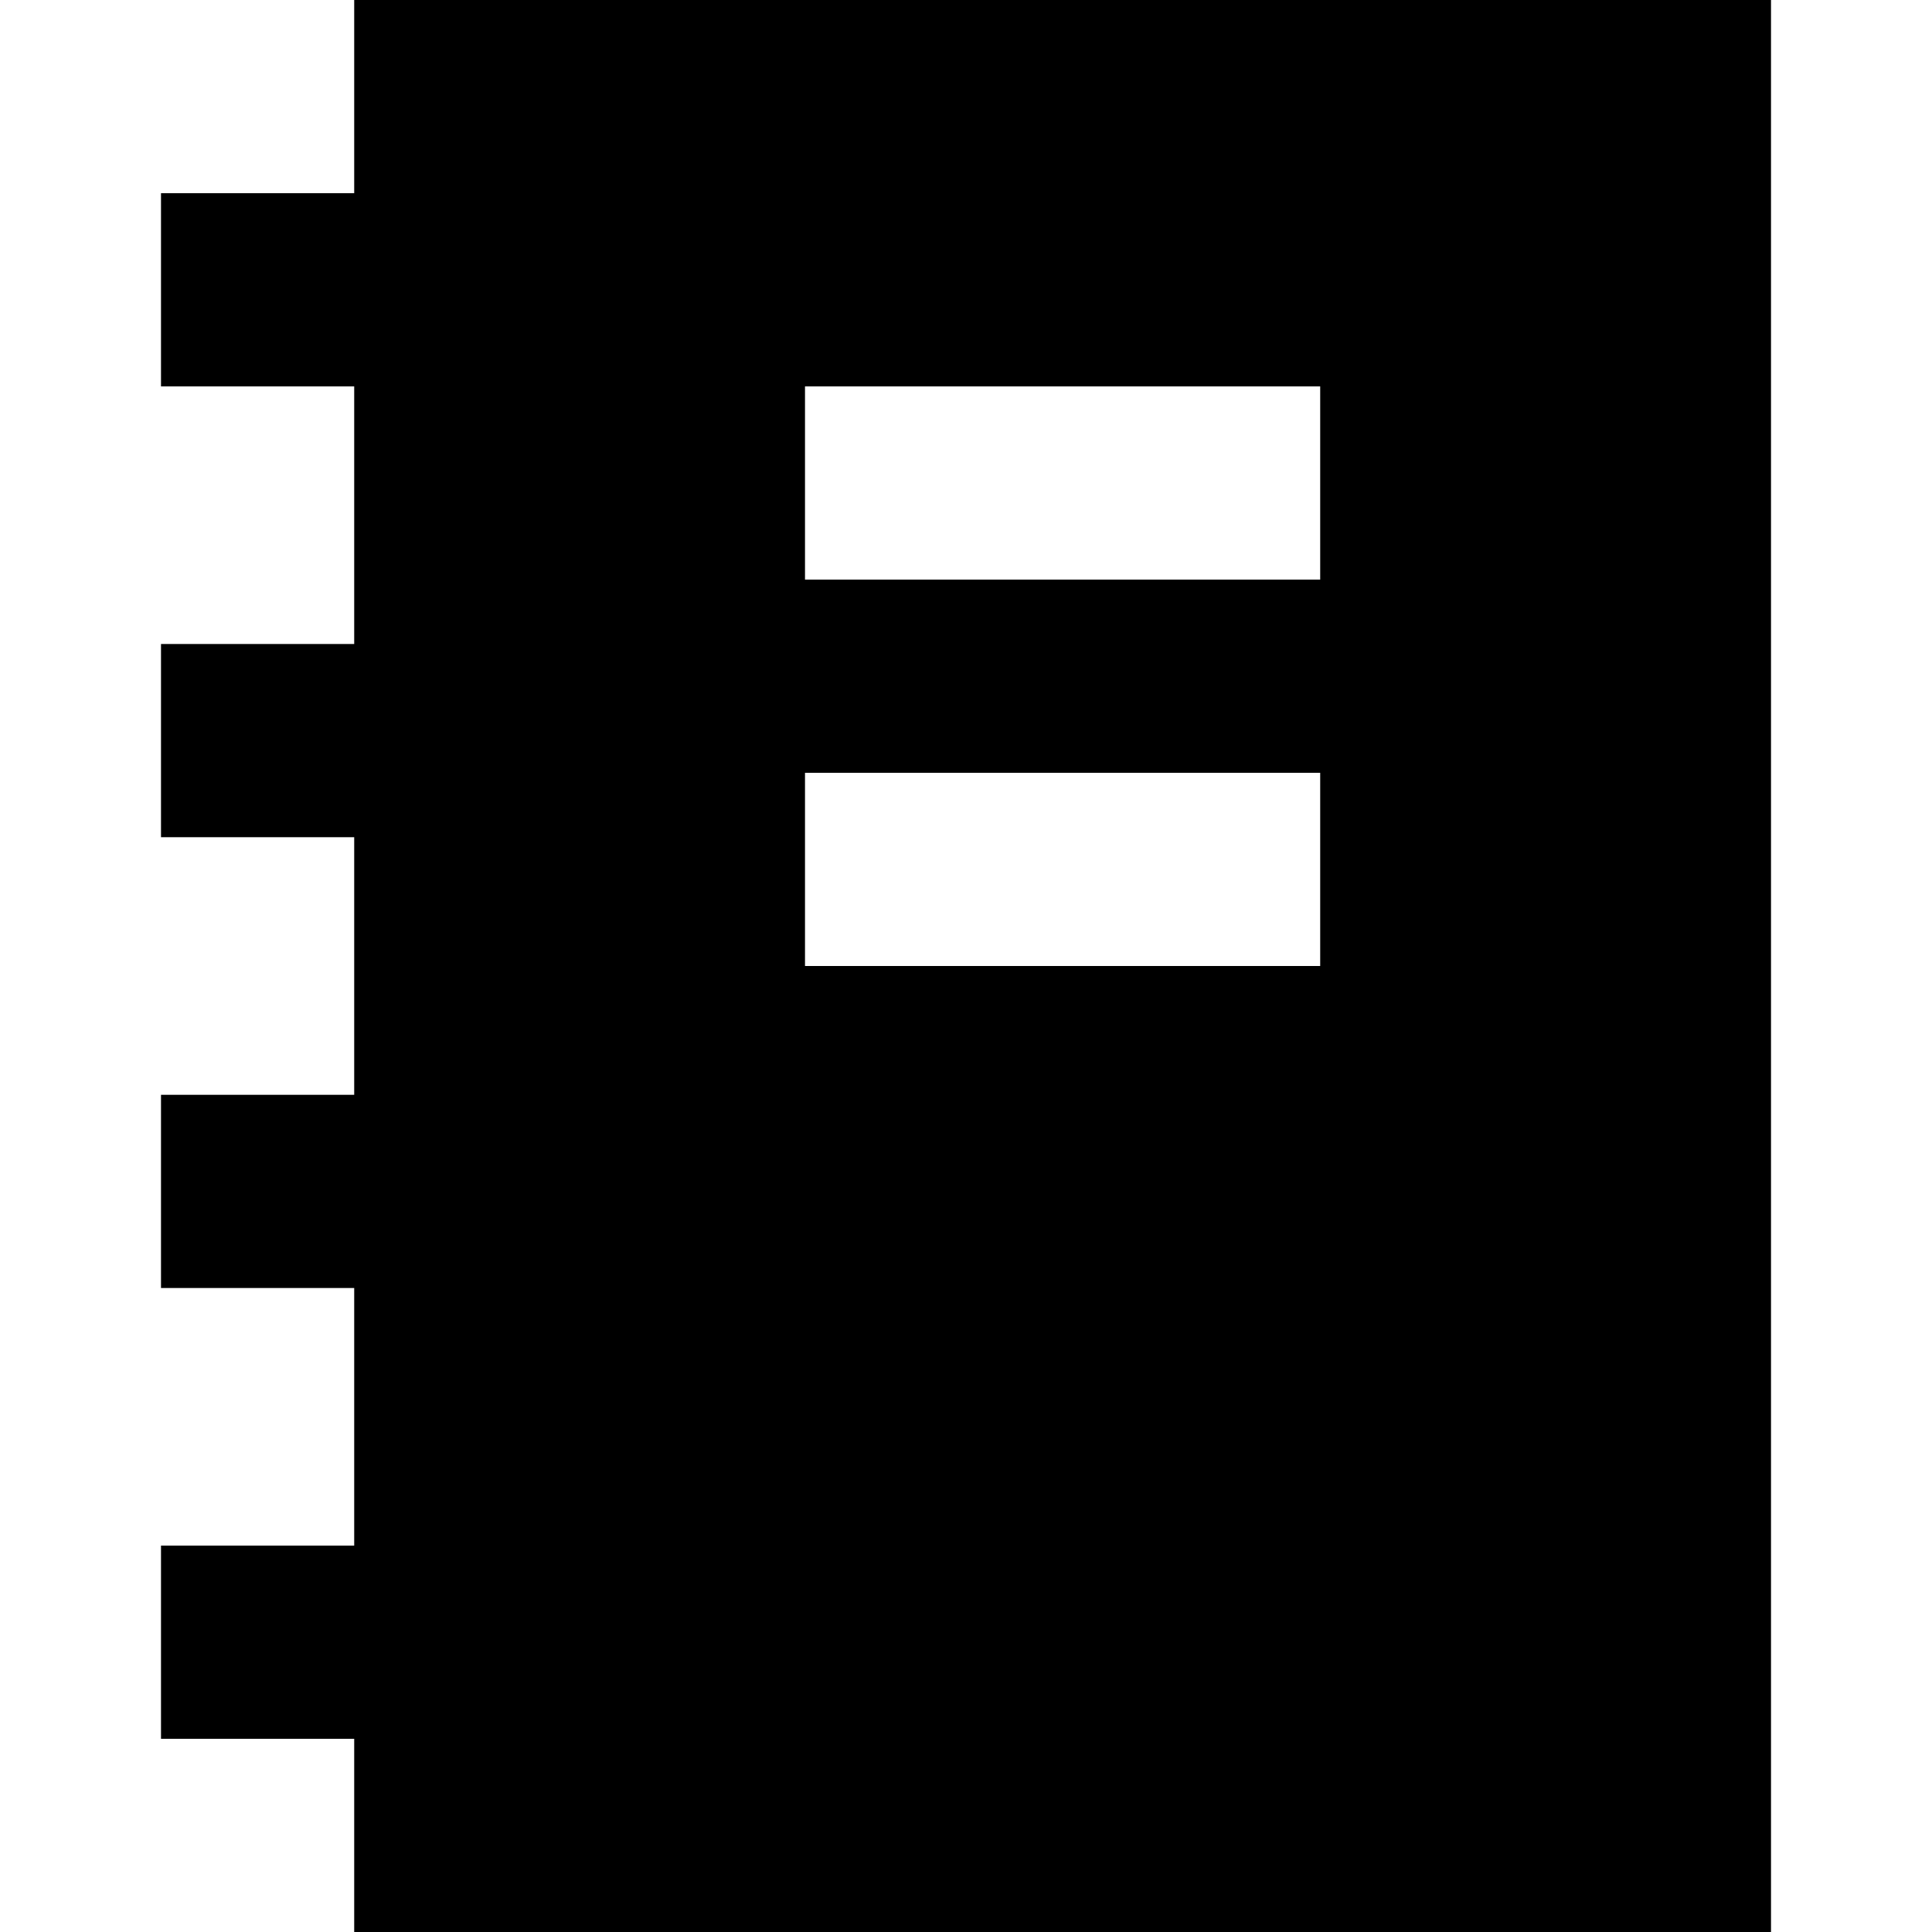 <?xml version="1.0" encoding="iso-8859-1"?>
<!-- Uploaded to: SVG Repo, www.svgrepo.com, Generator: SVG Repo Mixer Tools -->
<svg fill="#000000" height="800px" width="800px" version="1.1" id="Layer_1" xmlns="http://www.w3.org/2000/svg" xmlns:xlink="http://www.w3.org/1999/xlink" 
	 viewBox="0 0 512 512" xml:space="preserve">
<g>
	<g>
		<path d="M93.867,0v51.2h-51.2v51.2h51.2v68.267h-51.2v51.2h51.2v68.267h-51.2v51.2h51.2V409.6h-51.2v51.2h51.2V512h375.467V0
			H93.867z M349.867,256H213.333v-51.2h136.533V256z M349.867,153.6H213.333v-51.2h136.533V153.6z"/>
	</g>
</g>
</svg>